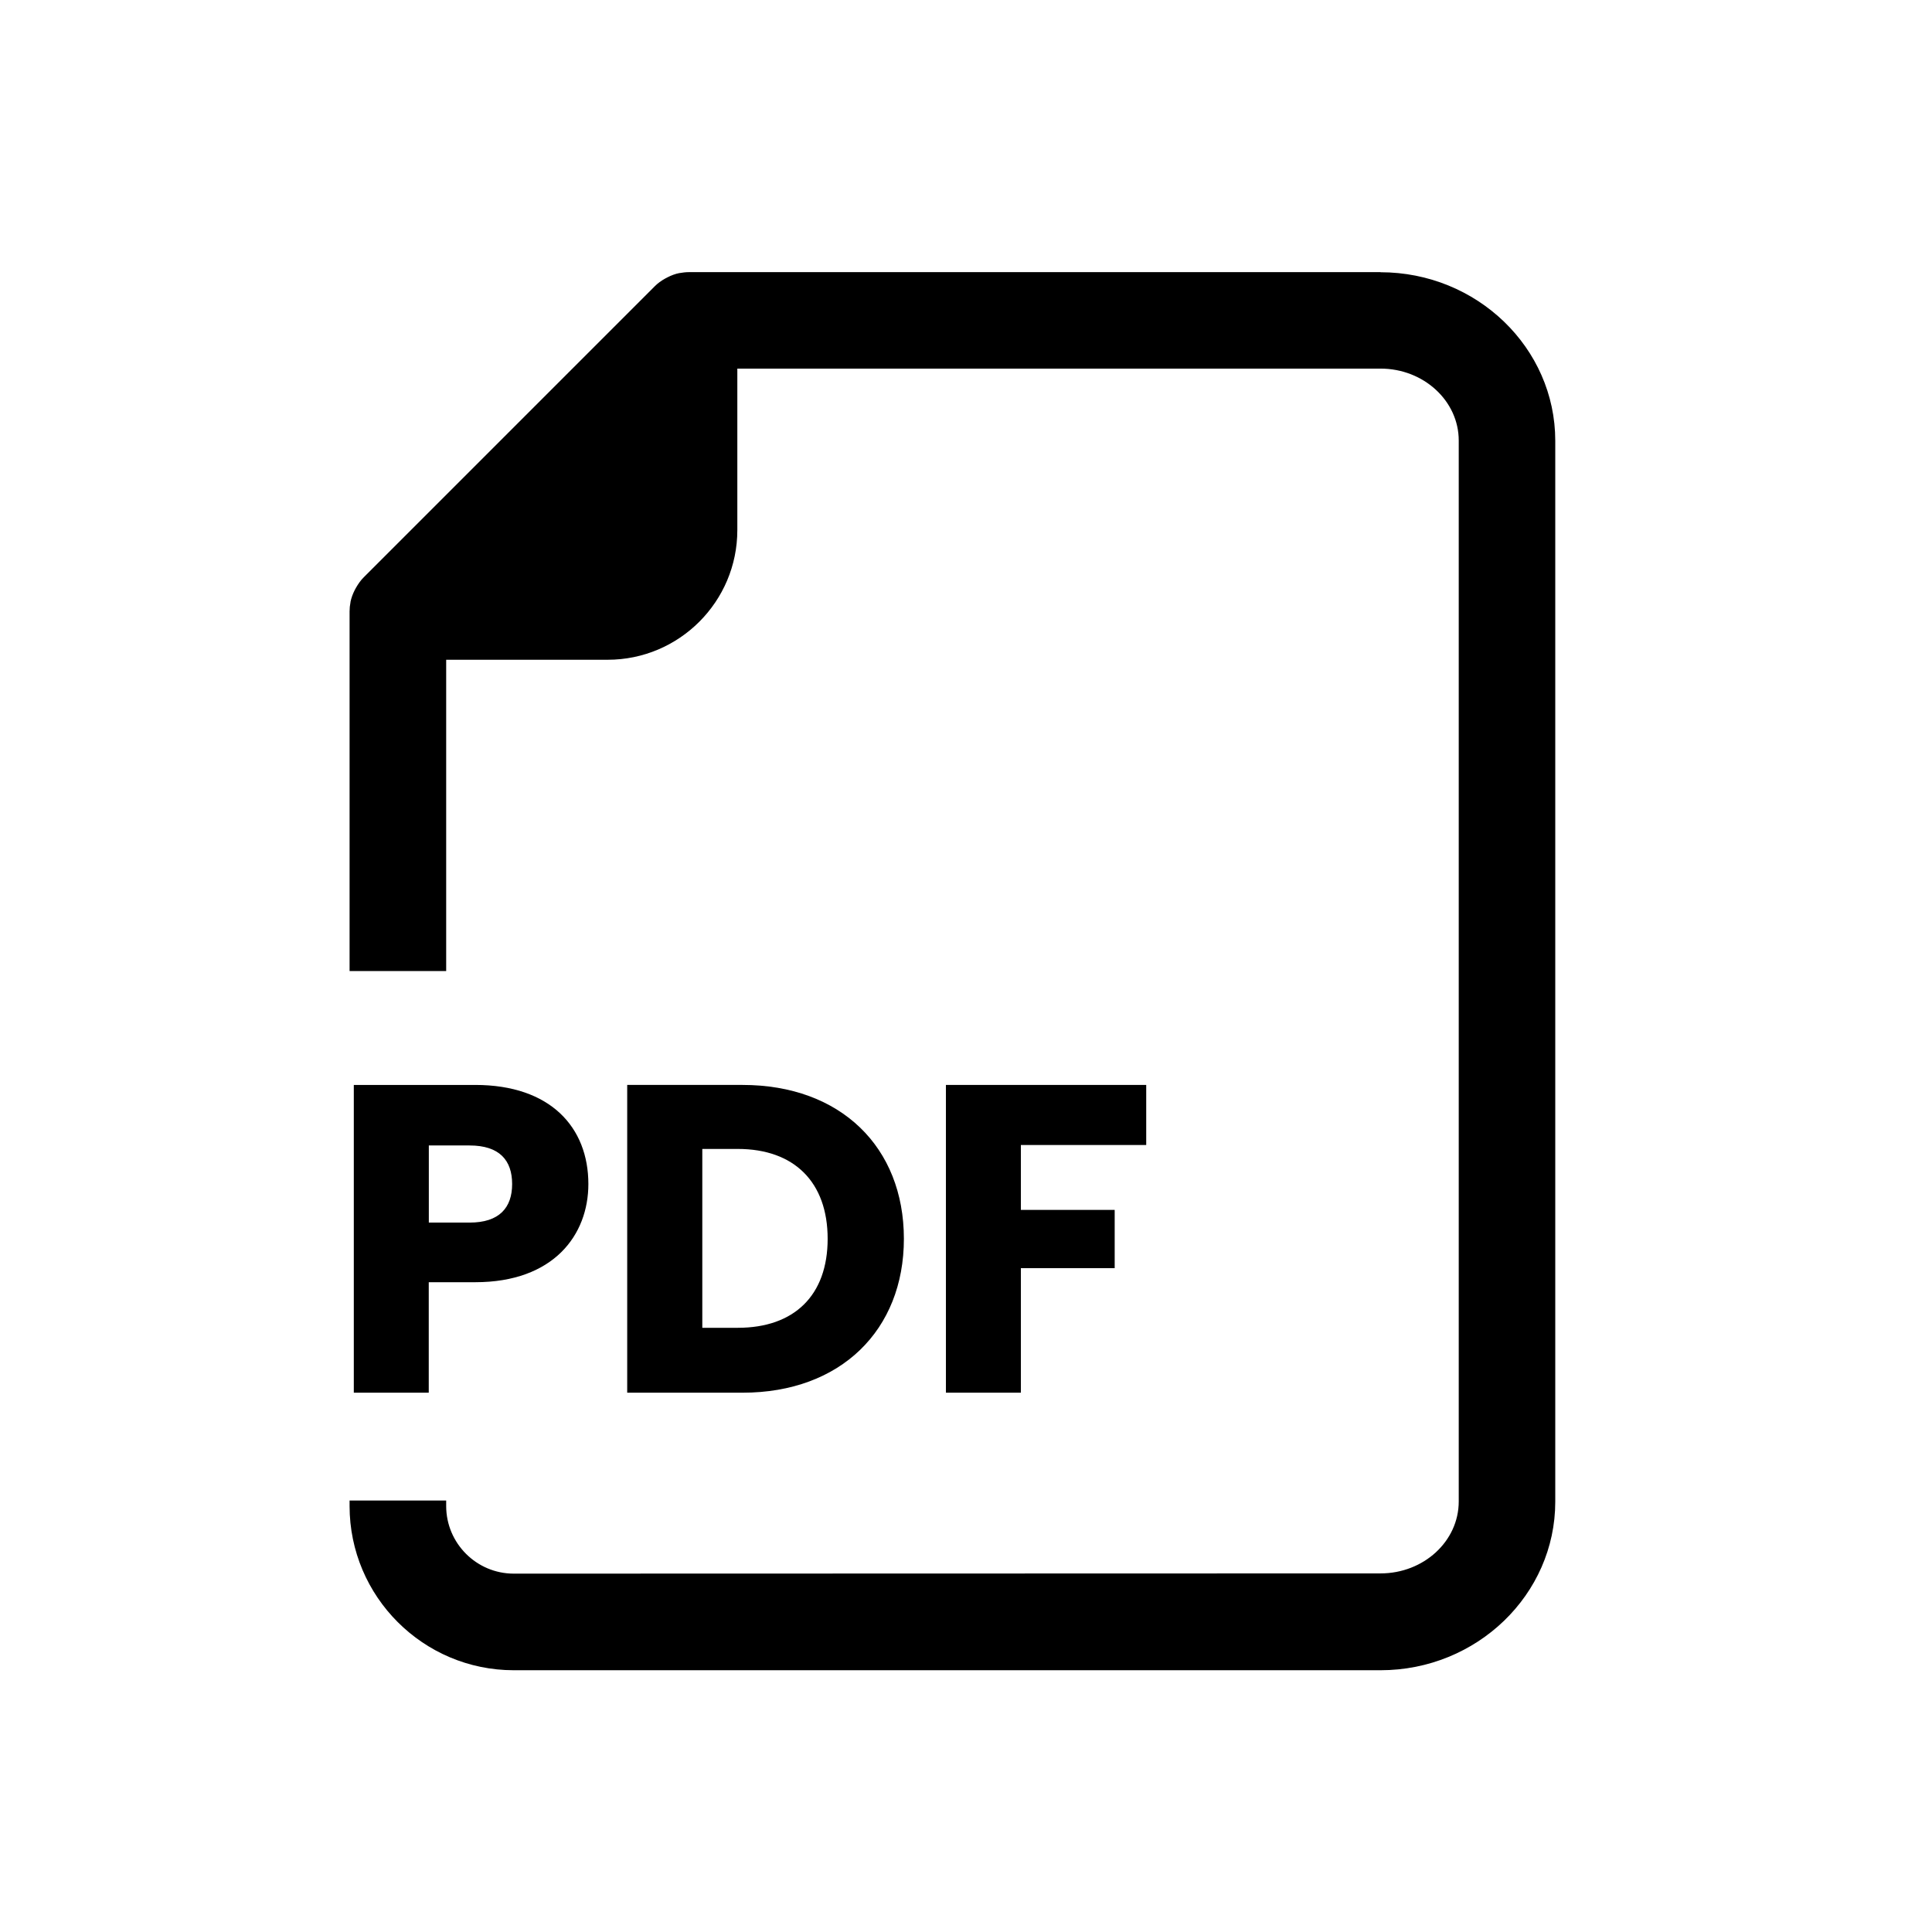 <?xml version="1.0" encoding="UTF-8"?> <svg xmlns="http://www.w3.org/2000/svg" viewBox="0 0 100 100" fill-rule="evenodd"><path d="m71.453 14.086h-35.793c-0.164 0-0.324 0.02-0.477 0.047h-0.016c-0.219 0.043-0.422 0.121-0.613 0.219-0.047 0.023-0.086 0.047-0.133 0.07-0.195 0.109-0.375 0.238-0.531 0.395l-15.062 15.062c-0.156 0.156-0.285 0.34-0.398 0.535-0.023 0.043-0.047 0.086-0.07 0.129-0.098 0.195-0.176 0.398-0.219 0.613v0.02c-0.031 0.152-0.047 0.309-0.047 0.473v18.613h5v-16.113h8.359c3.699 0 6.711-3.008 6.711-6.711v-8.359h33.293c2.231 0 4.047 1.672 4.047 3.723v54.914c0 2.055-1.812 3.723-4.047 3.723l-44.863 0.012c-1.93 0-3.5-1.57-3.5-3.5v-0.285h-5v0.285c0 4.688 3.812 8.5 8.5 8.5h44.859c4.988 0 9.047-3.914 9.047-8.723v-54.914c0-4.812-4.059-8.723-9.047-8.723z"></path><path d="m24.598 66.367h-2.406v5.719h-3.879v-15.93h6.285c3.902 0 5.856 2.203 5.856 5.129 0 2.633-1.793 5.082-5.856 5.082zm-0.293-3.086c1.543 0 2.203-0.773 2.203-1.996 0-1.227-0.656-1.996-2.203-1.996h-2.109v3.992z"></path><path d="m46.785 64.121c0 4.719-3.266 7.965-8.352 7.965h-5.969v-15.93h5.969c5.082 0 8.352 3.223 8.352 7.965zm-8.598 4.606c2.926 0 4.652-1.68 4.652-4.606 0-2.93-1.727-4.652-4.652-4.652h-1.836v9.258z"></path><path d="m48.961 56.156h10.367v3.109h-6.488v3.359h4.856v3.016h-4.856v6.445h-3.879z"></path></svg> 